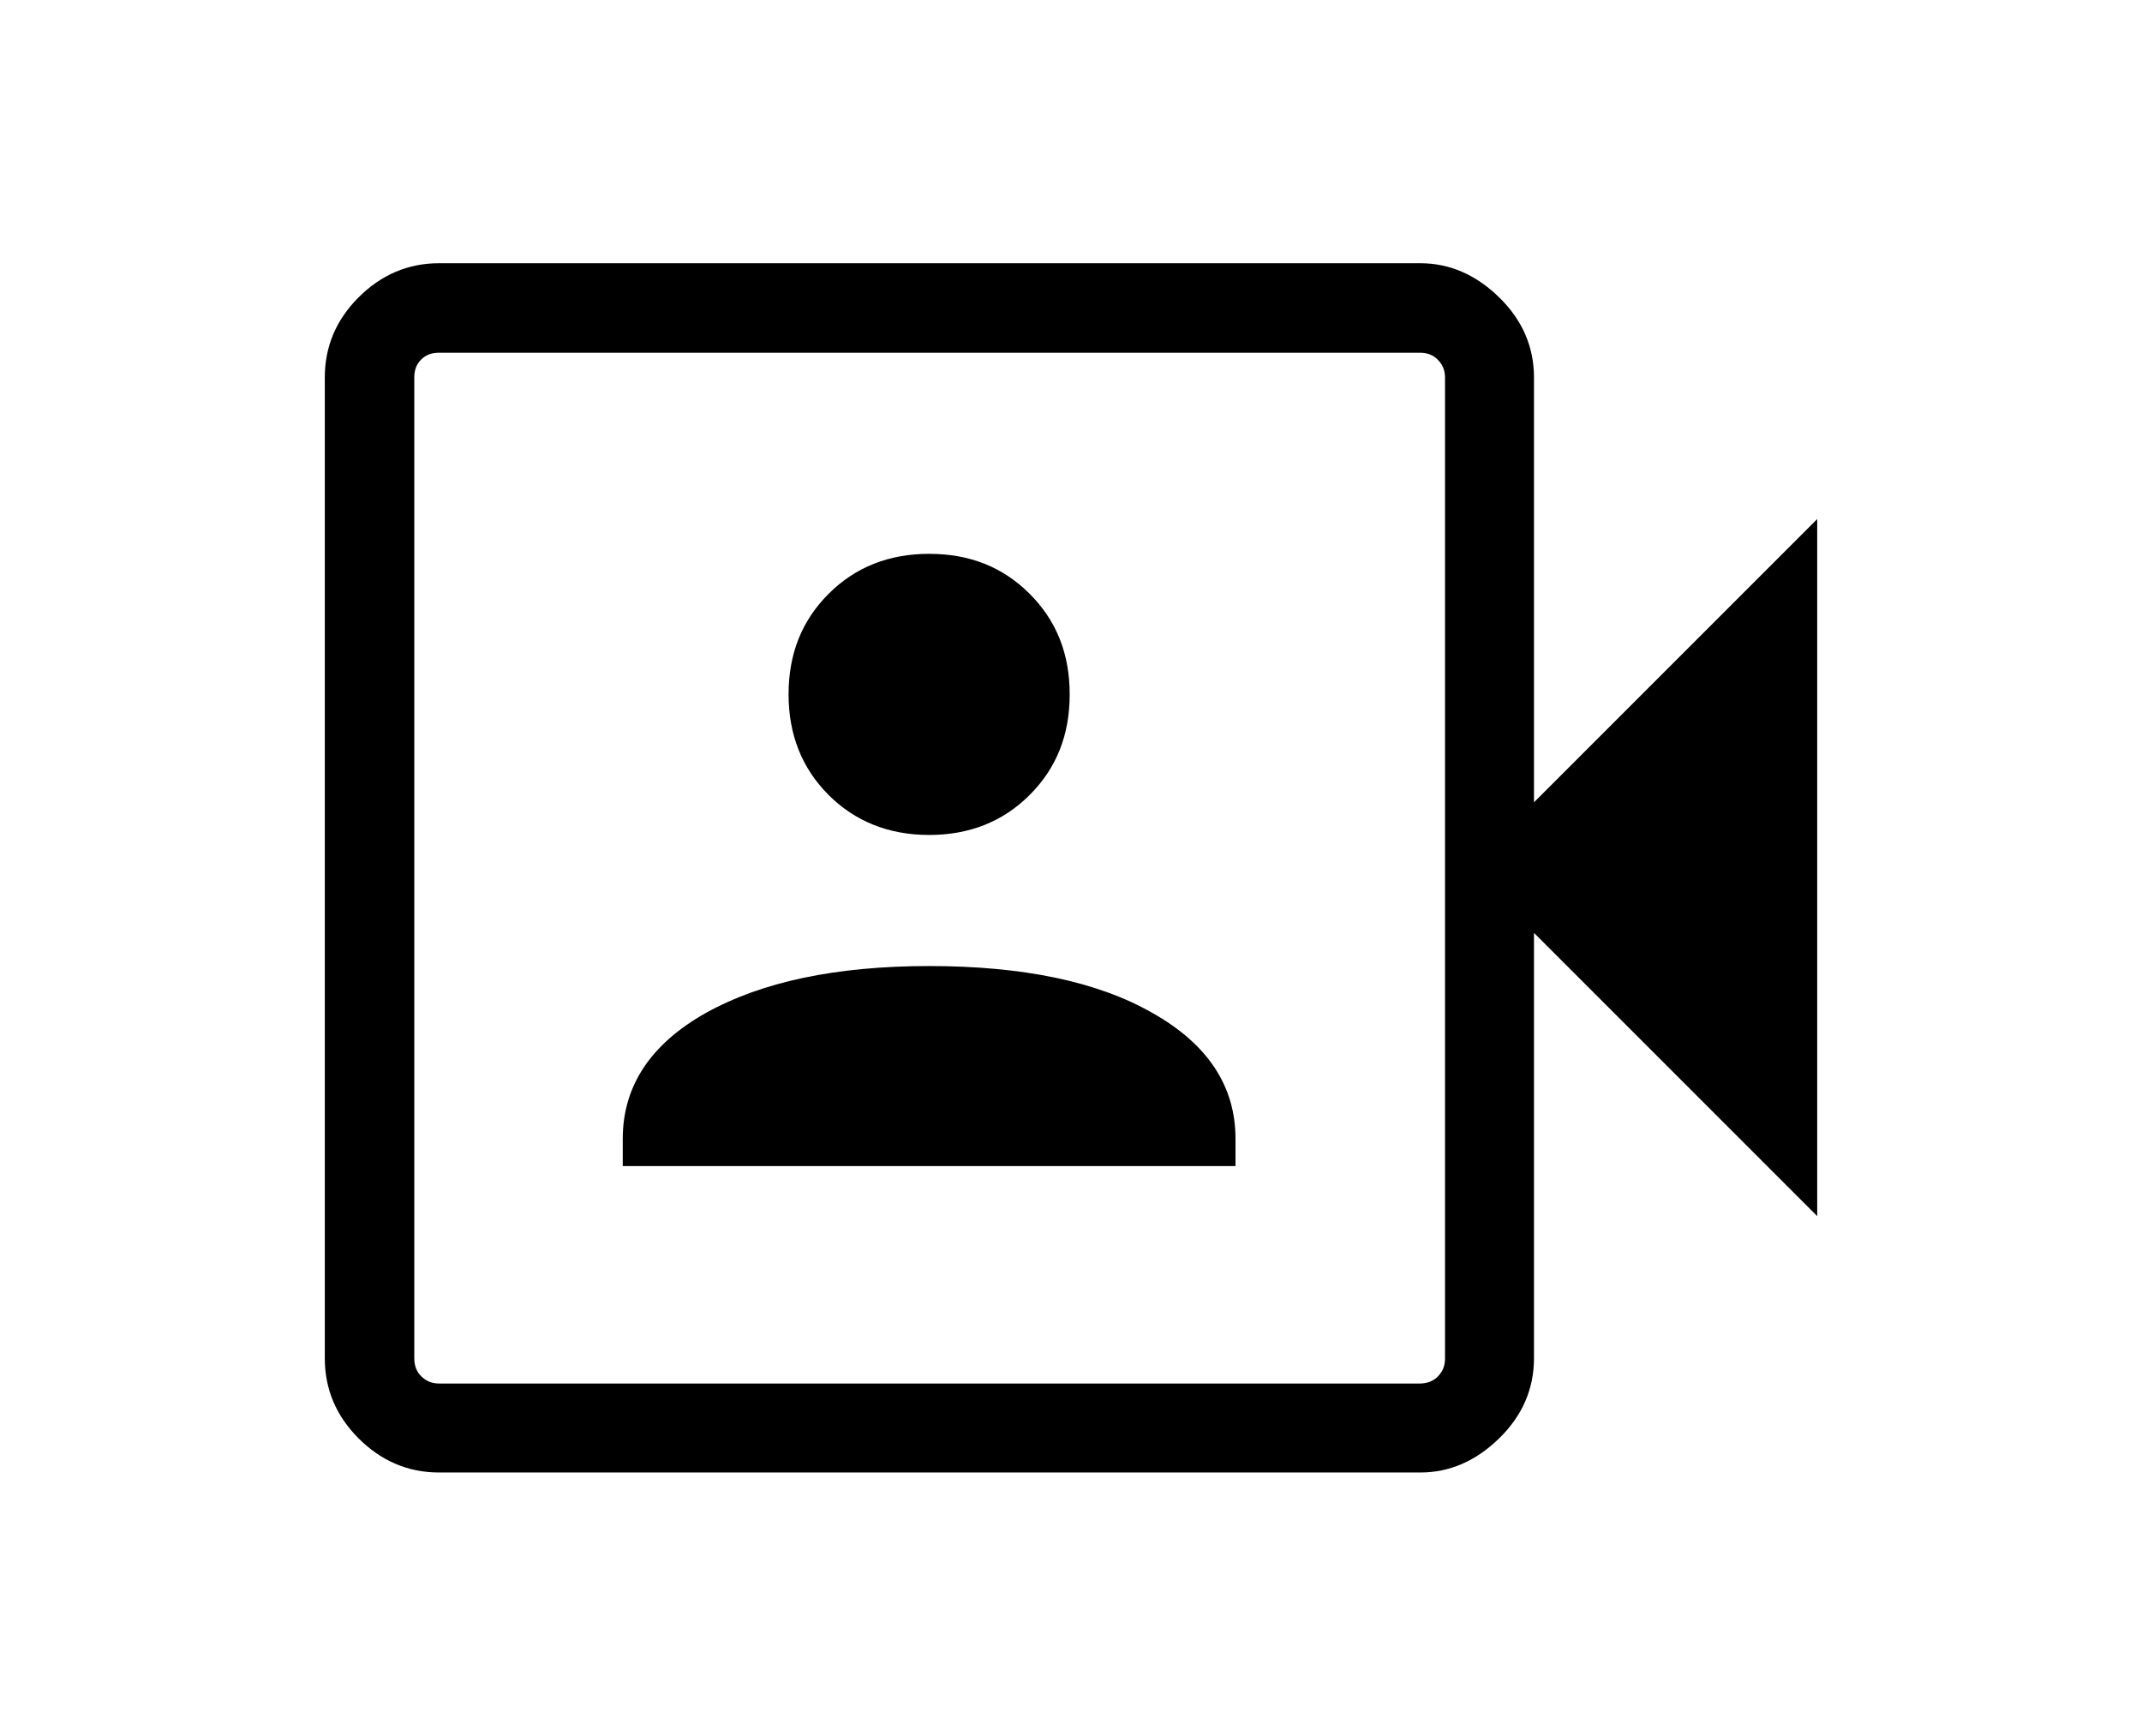 <?xml version="1.0" encoding="utf-8"?>
<!-- Generator: Adobe Illustrator 27.9.0, SVG Export Plug-In . SVG Version: 6.00 Build 0)  -->
<svg version="1.1" id="Ebene_1" xmlns="http://www.w3.org/2000/svg" xmlns:xlink="http://www.w3.org/1999/xlink" x="0px" y="0px"
	 viewBox="0 0 406.9 329.7" style="enable-background:new 0 0 406.9 329.7;" xml:space="preserve">
<path d="M118.3,221.5h116.4v-5.2c0-10-5.3-18-15.8-23.9c-10.5-6-24.7-8.9-42.4-8.9c-17.7,0-31.8,3-42.4,8.9
	c-10.5,5.9-15.8,13.9-15.8,23.9C118.3,216.3,118.3,221.5,118.3,221.5z M176.5,158.6c7.6,0,14-2.5,19.1-7.6
	c5.1-5.1,7.6-11.4,7.6-19.1s-2.5-14-7.6-19.1c-5.1-5.1-11.4-7.6-19.1-7.6c-7.6,0-14,2.5-19.1,7.6c-5.1,5.1-7.6,11.4-7.6,19.1
	c0,7.6,2.5,14,7.6,19.1C162.4,156,168.8,158.6,176.5,158.6z M83.4,279.7c-5.9,0-11-2.2-15.3-6.5c-4.3-4.3-6.4-9.4-6.4-15.2V71.7
	c0-5.8,2.1-10.9,6.4-15.2c4.3-4.3,9.4-6.5,15.3-6.5h186.4c5.6,0,10.6,2.2,15,6.5c4.4,4.3,6.6,9.4,6.6,15.2v80.7l53.8-53.8V231
	l-53.8-53.8V258c0,5.8-2.2,10.9-6.6,15.2c-4.4,4.3-9.4,6.5-15,6.5H83.4z M83.4,262.8h186.3c1.3,0,2.5-0.4,3.4-1.3
	c0.9-0.9,1.4-2,1.4-3.4V71.7c0-1.4-0.5-2.5-1.4-3.4c-0.9-0.9-2-1.3-3.4-1.3H83.4c-1.4,0-2.5,0.4-3.4,1.3c-0.9,0.9-1.3,2-1.3,3.4V258
	c0,1.4,0.4,2.5,1.3,3.4C80.9,262.3,82,262.8,83.4,262.8z M78.7,262.8V66.9C78.7,66.9,78.7,262.8,78.7,262.8z"/>
</svg>
